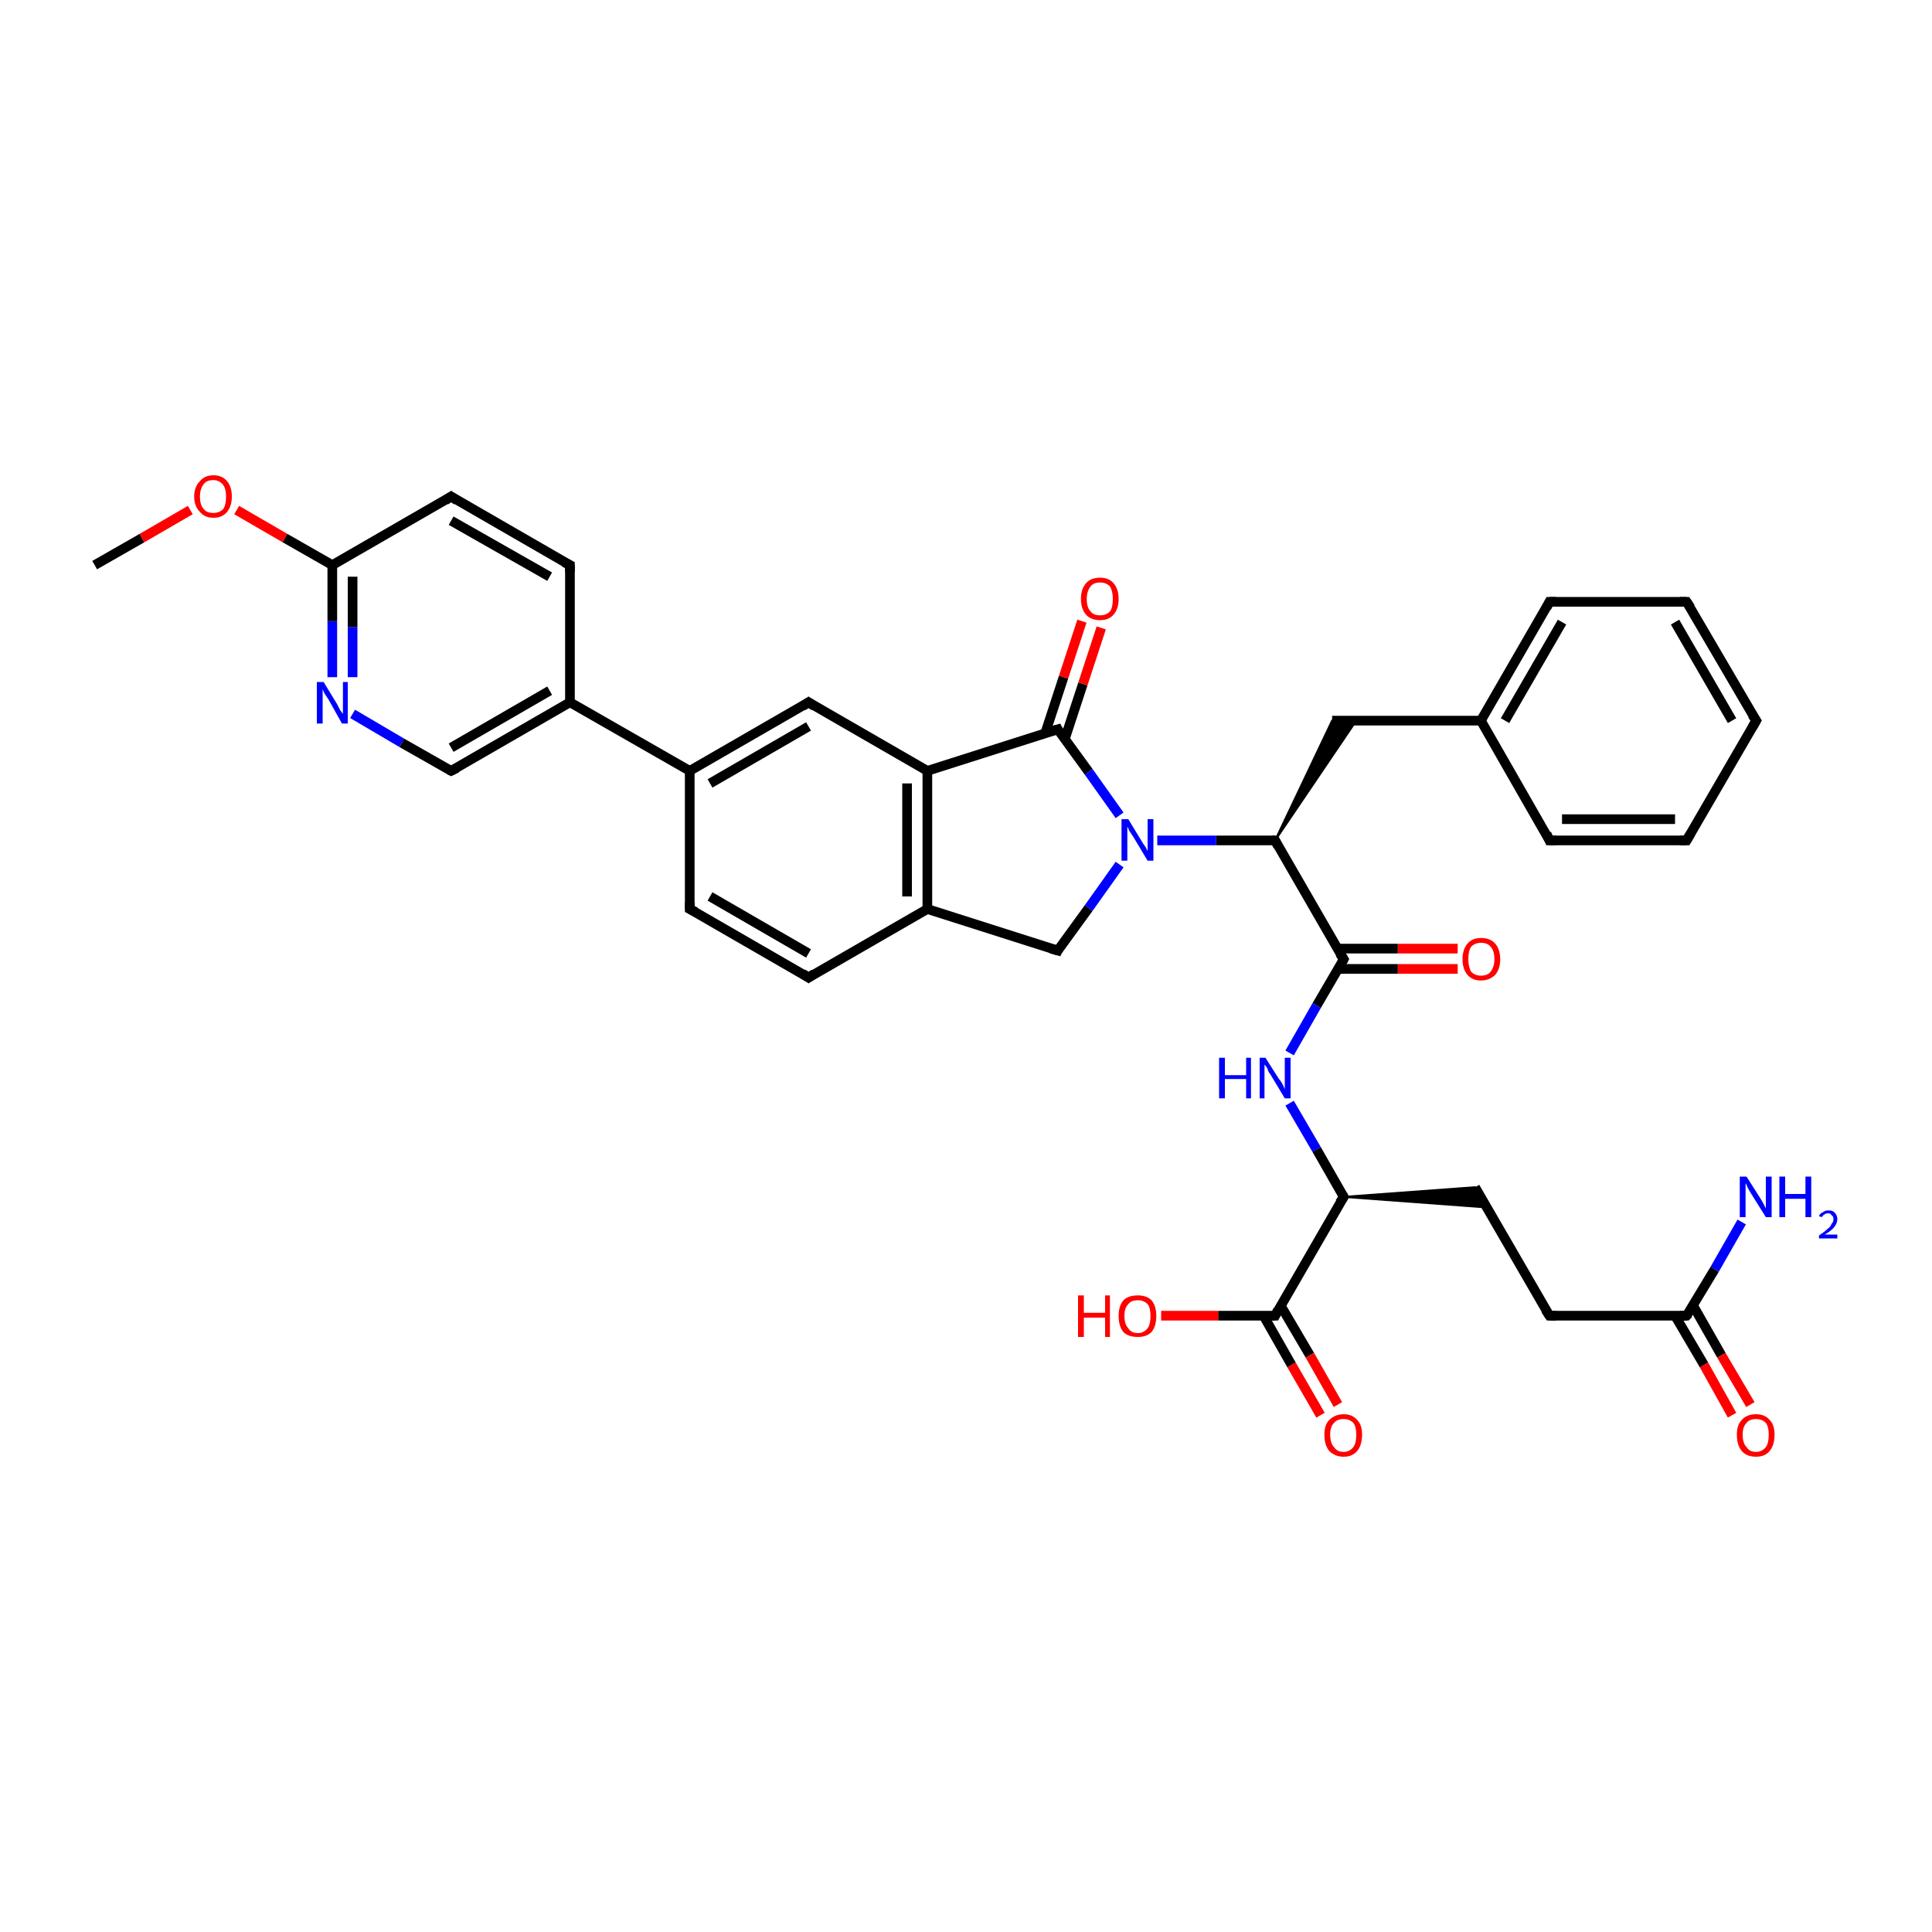 <?xml version='1.0' encoding='iso-8859-1'?>
<svg version='1.1' baseProfile='full'
              xmlns='http://www.w3.org/2000/svg'
                      xmlns:rdkit='http://www.rdkit.org/xml'
                      xmlns:xlink='http://www.w3.org/1999/xlink'
                  xml:space='preserve'
width='200px' height='200px' viewBox='0 0 200 200'>
<!-- END OF HEADER -->
<rect style='opacity:1.0;fill:#FFFFFF;stroke:none' width='200.0' height='200.0' x='0.0' y='0.0'> </rect>
<path class='bond-0 atom-0 atom-18' d='M 9.8,58.5 L 14.7,55.7' style='fill:none;fill-rule:evenodd;stroke:#000000;stroke-width:1.0px;stroke-linecap:butt;stroke-linejoin:miter;stroke-opacity:1' />
<path class='bond-0 atom-0 atom-18' d='M 14.7,55.7 L 19.7,52.8' style='fill:none;fill-rule:evenodd;stroke:#FF0000;stroke-width:1.0px;stroke-linecap:butt;stroke-linejoin:miter;stroke-opacity:1' />
<path class='bond-1 atom-37 atom-36' d='M 36.5,73.9 L 41.6,76.9' style='fill:none;fill-rule:evenodd;stroke:#0000FF;stroke-width:1.0px;stroke-linecap:butt;stroke-linejoin:miter;stroke-opacity:1' />
<path class='bond-1 atom-37 atom-36' d='M 41.6,76.9 L 46.7,79.8' style='fill:none;fill-rule:evenodd;stroke:#000000;stroke-width:1.0px;stroke-linecap:butt;stroke-linejoin:miter;stroke-opacity:1' />
<path class='bond-2 atom-37 atom-1' d='M 34.4,70.1 L 34.4,64.3' style='fill:none;fill-rule:evenodd;stroke:#0000FF;stroke-width:1.0px;stroke-linecap:butt;stroke-linejoin:miter;stroke-opacity:1' />
<path class='bond-2 atom-37 atom-1' d='M 34.4,64.3 L 34.4,58.5' style='fill:none;fill-rule:evenodd;stroke:#000000;stroke-width:1.0px;stroke-linecap:butt;stroke-linejoin:miter;stroke-opacity:1' />
<path class='bond-2 atom-37 atom-1' d='M 36.5,70.1 L 36.5,64.9' style='fill:none;fill-rule:evenodd;stroke:#0000FF;stroke-width:1.0px;stroke-linecap:butt;stroke-linejoin:miter;stroke-opacity:1' />
<path class='bond-2 atom-37 atom-1' d='M 36.5,64.9 L 36.5,59.7' style='fill:none;fill-rule:evenodd;stroke:#000000;stroke-width:1.0px;stroke-linecap:butt;stroke-linejoin:miter;stroke-opacity:1' />
<path class='bond-3 atom-18 atom-1' d='M 24.5,52.8 L 29.5,55.7' style='fill:none;fill-rule:evenodd;stroke:#FF0000;stroke-width:1.0px;stroke-linecap:butt;stroke-linejoin:miter;stroke-opacity:1' />
<path class='bond-3 atom-18 atom-1' d='M 29.5,55.7 L 34.4,58.5' style='fill:none;fill-rule:evenodd;stroke:#000000;stroke-width:1.0px;stroke-linecap:butt;stroke-linejoin:miter;stroke-opacity:1' />
<path class='bond-4 atom-36 atom-4' d='M 46.7,79.8 L 59.0,72.7' style='fill:none;fill-rule:evenodd;stroke:#000000;stroke-width:1.0px;stroke-linecap:butt;stroke-linejoin:miter;stroke-opacity:1' />
<path class='bond-4 atom-36 atom-4' d='M 46.7,77.4 L 56.9,71.5' style='fill:none;fill-rule:evenodd;stroke:#000000;stroke-width:1.0px;stroke-linecap:butt;stroke-linejoin:miter;stroke-opacity:1' />
<path class='bond-5 atom-1 atom-2' d='M 34.4,58.5 L 46.7,51.4' style='fill:none;fill-rule:evenodd;stroke:#000000;stroke-width:1.0px;stroke-linecap:butt;stroke-linejoin:miter;stroke-opacity:1' />
<path class='bond-6 atom-4 atom-5' d='M 59.0,72.7 L 71.4,79.8' style='fill:none;fill-rule:evenodd;stroke:#000000;stroke-width:1.0px;stroke-linecap:butt;stroke-linejoin:miter;stroke-opacity:1' />
<path class='bond-7 atom-4 atom-3' d='M 59.0,72.7 L 59.0,58.5' style='fill:none;fill-rule:evenodd;stroke:#000000;stroke-width:1.0px;stroke-linecap:butt;stroke-linejoin:miter;stroke-opacity:1' />
<path class='bond-8 atom-6 atom-7' d='M 71.4,94.1 L 83.7,101.2' style='fill:none;fill-rule:evenodd;stroke:#000000;stroke-width:1.0px;stroke-linecap:butt;stroke-linejoin:miter;stroke-opacity:1' />
<path class='bond-8 atom-6 atom-7' d='M 73.5,92.8 L 83.7,98.7' style='fill:none;fill-rule:evenodd;stroke:#000000;stroke-width:1.0px;stroke-linecap:butt;stroke-linejoin:miter;stroke-opacity:1' />
<path class='bond-9 atom-6 atom-5' d='M 71.4,94.1 L 71.4,79.8' style='fill:none;fill-rule:evenodd;stroke:#000000;stroke-width:1.0px;stroke-linecap:butt;stroke-linejoin:miter;stroke-opacity:1' />
<path class='bond-10 atom-2 atom-3' d='M 46.7,51.4 L 59.0,58.5' style='fill:none;fill-rule:evenodd;stroke:#000000;stroke-width:1.0px;stroke-linecap:butt;stroke-linejoin:miter;stroke-opacity:1' />
<path class='bond-10 atom-2 atom-3' d='M 46.7,53.9 L 56.9,59.7' style='fill:none;fill-rule:evenodd;stroke:#000000;stroke-width:1.0px;stroke-linecap:butt;stroke-linejoin:miter;stroke-opacity:1' />
<path class='bond-11 atom-7 atom-8' d='M 83.7,101.2 L 96.0,94.1' style='fill:none;fill-rule:evenodd;stroke:#000000;stroke-width:1.0px;stroke-linecap:butt;stroke-linejoin:miter;stroke-opacity:1' />
<path class='bond-12 atom-5 atom-35' d='M 71.4,79.8 L 83.7,72.7' style='fill:none;fill-rule:evenodd;stroke:#000000;stroke-width:1.0px;stroke-linecap:butt;stroke-linejoin:miter;stroke-opacity:1' />
<path class='bond-12 atom-5 atom-35' d='M 73.5,81.1 L 83.7,75.2' style='fill:none;fill-rule:evenodd;stroke:#000000;stroke-width:1.0px;stroke-linecap:butt;stroke-linejoin:miter;stroke-opacity:1' />
<path class='bond-13 atom-8 atom-34' d='M 96.0,94.1 L 96.0,79.8' style='fill:none;fill-rule:evenodd;stroke:#000000;stroke-width:1.0px;stroke-linecap:butt;stroke-linejoin:miter;stroke-opacity:1' />
<path class='bond-13 atom-8 atom-34' d='M 93.9,92.8 L 93.9,81.1' style='fill:none;fill-rule:evenodd;stroke:#000000;stroke-width:1.0px;stroke-linecap:butt;stroke-linejoin:miter;stroke-opacity:1' />
<path class='bond-14 atom-8 atom-9' d='M 96.0,94.1 L 109.5,98.4' style='fill:none;fill-rule:evenodd;stroke:#000000;stroke-width:1.0px;stroke-linecap:butt;stroke-linejoin:miter;stroke-opacity:1' />
<path class='bond-15 atom-35 atom-34' d='M 83.7,72.7 L 96.0,79.8' style='fill:none;fill-rule:evenodd;stroke:#000000;stroke-width:1.0px;stroke-linecap:butt;stroke-linejoin:miter;stroke-opacity:1' />
<path class='bond-16 atom-16 atom-15' d='M 174.6,62.3 L 181.8,74.6' style='fill:none;fill-rule:evenodd;stroke:#000000;stroke-width:1.0px;stroke-linecap:butt;stroke-linejoin:miter;stroke-opacity:1' />
<path class='bond-16 atom-16 atom-15' d='M 173.4,64.4 L 179.3,74.6' style='fill:none;fill-rule:evenodd;stroke:#000000;stroke-width:1.0px;stroke-linecap:butt;stroke-linejoin:miter;stroke-opacity:1' />
<path class='bond-17 atom-16 atom-17' d='M 174.6,62.3 L 160.4,62.3' style='fill:none;fill-rule:evenodd;stroke:#000000;stroke-width:1.0px;stroke-linecap:butt;stroke-linejoin:miter;stroke-opacity:1' />
<path class='bond-18 atom-34 atom-32' d='M 96.0,79.8 L 109.5,75.5' style='fill:none;fill-rule:evenodd;stroke:#000000;stroke-width:1.0px;stroke-linecap:butt;stroke-linejoin:miter;stroke-opacity:1' />
<path class='bond-19 atom-15 atom-14' d='M 181.8,74.6 L 174.6,87.0' style='fill:none;fill-rule:evenodd;stroke:#000000;stroke-width:1.0px;stroke-linecap:butt;stroke-linejoin:miter;stroke-opacity:1' />
<path class='bond-20 atom-9 atom-19' d='M 109.5,98.4 L 112.7,94.0' style='fill:none;fill-rule:evenodd;stroke:#000000;stroke-width:1.0px;stroke-linecap:butt;stroke-linejoin:miter;stroke-opacity:1' />
<path class='bond-20 atom-9 atom-19' d='M 112.7,94.0 L 115.9,89.5' style='fill:none;fill-rule:evenodd;stroke:#0000FF;stroke-width:1.0px;stroke-linecap:butt;stroke-linejoin:miter;stroke-opacity:1' />
<path class='bond-21 atom-17 atom-12' d='M 160.4,62.3 L 153.3,74.6' style='fill:none;fill-rule:evenodd;stroke:#000000;stroke-width:1.0px;stroke-linecap:butt;stroke-linejoin:miter;stroke-opacity:1' />
<path class='bond-21 atom-17 atom-12' d='M 161.7,64.4 L 155.8,74.6' style='fill:none;fill-rule:evenodd;stroke:#000000;stroke-width:1.0px;stroke-linecap:butt;stroke-linejoin:miter;stroke-opacity:1' />
<path class='bond-22 atom-32 atom-19' d='M 109.5,75.5 L 112.7,79.9' style='fill:none;fill-rule:evenodd;stroke:#000000;stroke-width:1.0px;stroke-linecap:butt;stroke-linejoin:miter;stroke-opacity:1' />
<path class='bond-22 atom-32 atom-19' d='M 112.7,79.9 L 115.9,84.4' style='fill:none;fill-rule:evenodd;stroke:#0000FF;stroke-width:1.0px;stroke-linecap:butt;stroke-linejoin:miter;stroke-opacity:1' />
<path class='bond-23 atom-32 atom-33' d='M 110.2,76.6 L 112.1,70.8' style='fill:none;fill-rule:evenodd;stroke:#000000;stroke-width:1.0px;stroke-linecap:butt;stroke-linejoin:miter;stroke-opacity:1' />
<path class='bond-23 atom-32 atom-33' d='M 112.1,70.8 L 114.0,65.0' style='fill:none;fill-rule:evenodd;stroke:#FF0000;stroke-width:1.0px;stroke-linecap:butt;stroke-linejoin:miter;stroke-opacity:1' />
<path class='bond-23 atom-32 atom-33' d='M 108.2,75.9 L 110.1,70.1' style='fill:none;fill-rule:evenodd;stroke:#000000;stroke-width:1.0px;stroke-linecap:butt;stroke-linejoin:miter;stroke-opacity:1' />
<path class='bond-23 atom-32 atom-33' d='M 110.1,70.1 L 112.0,64.3' style='fill:none;fill-rule:evenodd;stroke:#FF0000;stroke-width:1.0px;stroke-linecap:butt;stroke-linejoin:miter;stroke-opacity:1' />
<path class='bond-24 atom-14 atom-13' d='M 174.6,87.0 L 160.4,87.0' style='fill:none;fill-rule:evenodd;stroke:#000000;stroke-width:1.0px;stroke-linecap:butt;stroke-linejoin:miter;stroke-opacity:1' />
<path class='bond-24 atom-14 atom-13' d='M 173.4,84.8 L 161.7,84.8' style='fill:none;fill-rule:evenodd;stroke:#000000;stroke-width:1.0px;stroke-linecap:butt;stroke-linejoin:miter;stroke-opacity:1' />
<path class='bond-25 atom-19 atom-10' d='M 119.8,87.0 L 125.9,87.0' style='fill:none;fill-rule:evenodd;stroke:#0000FF;stroke-width:1.0px;stroke-linecap:butt;stroke-linejoin:miter;stroke-opacity:1' />
<path class='bond-25 atom-19 atom-10' d='M 125.9,87.0 L 132.0,87.0' style='fill:none;fill-rule:evenodd;stroke:#000000;stroke-width:1.0px;stroke-linecap:butt;stroke-linejoin:miter;stroke-opacity:1' />
<path class='bond-26 atom-12 atom-13' d='M 153.3,74.6 L 160.4,87.0' style='fill:none;fill-rule:evenodd;stroke:#000000;stroke-width:1.0px;stroke-linecap:butt;stroke-linejoin:miter;stroke-opacity:1' />
<path class='bond-27 atom-12 atom-11' d='M 153.3,74.6 L 137.9,74.6' style='fill:none;fill-rule:evenodd;stroke:#000000;stroke-width:1.0px;stroke-linecap:butt;stroke-linejoin:miter;stroke-opacity:1' />
<path class='bond-28 atom-10 atom-11' d='M 132.0,87.0 L 137.9,74.6 L 140.4,74.6 Z' style='fill:#000000;fill-rule:evenodd;fill-opacity:1;stroke:#000000;stroke-width:0.2px;stroke-linecap:butt;stroke-linejoin:miter;stroke-opacity:1;' />
<path class='bond-29 atom-10 atom-20' d='M 132.0,87.0 L 139.1,99.3' style='fill:none;fill-rule:evenodd;stroke:#000000;stroke-width:1.0px;stroke-linecap:butt;stroke-linejoin:miter;stroke-opacity:1' />
<path class='bond-30 atom-21 atom-20' d='M 150.9,100.3 L 144.7,100.3' style='fill:none;fill-rule:evenodd;stroke:#FF0000;stroke-width:1.0px;stroke-linecap:butt;stroke-linejoin:miter;stroke-opacity:1' />
<path class='bond-30 atom-21 atom-20' d='M 144.7,100.3 L 138.5,100.3' style='fill:none;fill-rule:evenodd;stroke:#000000;stroke-width:1.0px;stroke-linecap:butt;stroke-linejoin:miter;stroke-opacity:1' />
<path class='bond-30 atom-21 atom-20' d='M 150.9,98.2 L 144.7,98.2' style='fill:none;fill-rule:evenodd;stroke:#FF0000;stroke-width:1.0px;stroke-linecap:butt;stroke-linejoin:miter;stroke-opacity:1' />
<path class='bond-30 atom-21 atom-20' d='M 144.7,98.2 L 138.5,98.2' style='fill:none;fill-rule:evenodd;stroke:#000000;stroke-width:1.0px;stroke-linecap:butt;stroke-linejoin:miter;stroke-opacity:1' />
<path class='bond-31 atom-20 atom-22' d='M 139.1,99.3 L 136.3,104.1' style='fill:none;fill-rule:evenodd;stroke:#000000;stroke-width:1.0px;stroke-linecap:butt;stroke-linejoin:miter;stroke-opacity:1' />
<path class='bond-31 atom-20 atom-22' d='M 136.3,104.1 L 133.5,109.0' style='fill:none;fill-rule:evenodd;stroke:#0000FF;stroke-width:1.0px;stroke-linecap:butt;stroke-linejoin:miter;stroke-opacity:1' />
<path class='bond-32 atom-22 atom-23' d='M 133.5,114.2 L 136.3,119.0' style='fill:none;fill-rule:evenodd;stroke:#0000FF;stroke-width:1.0px;stroke-linecap:butt;stroke-linejoin:miter;stroke-opacity:1' />
<path class='bond-32 atom-22 atom-23' d='M 136.3,119.0 L 139.1,123.9' style='fill:none;fill-rule:evenodd;stroke:#000000;stroke-width:1.0px;stroke-linecap:butt;stroke-linejoin:miter;stroke-opacity:1' />
<path class='bond-33 atom-23 atom-29' d='M 139.1,123.9 L 132.0,136.2' style='fill:none;fill-rule:evenodd;stroke:#000000;stroke-width:1.0px;stroke-linecap:butt;stroke-linejoin:miter;stroke-opacity:1' />
<path class='bond-34 atom-23 atom-24' d='M 139.1,123.9 L 152.7,122.9 L 154.0,125.0 Z' style='fill:#000000;fill-rule:evenodd;fill-opacity:1;stroke:#000000;stroke-width:0.2px;stroke-linecap:butt;stroke-linejoin:miter;stroke-opacity:1;' />
<path class='bond-35 atom-29 atom-31' d='M 130.8,136.2 L 133.7,141.3' style='fill:none;fill-rule:evenodd;stroke:#000000;stroke-width:1.0px;stroke-linecap:butt;stroke-linejoin:miter;stroke-opacity:1' />
<path class='bond-35 atom-29 atom-31' d='M 133.7,141.3 L 136.7,146.5' style='fill:none;fill-rule:evenodd;stroke:#FF0000;stroke-width:1.0px;stroke-linecap:butt;stroke-linejoin:miter;stroke-opacity:1' />
<path class='bond-35 atom-29 atom-31' d='M 132.6,135.2 L 135.6,140.3' style='fill:none;fill-rule:evenodd;stroke:#000000;stroke-width:1.0px;stroke-linecap:butt;stroke-linejoin:miter;stroke-opacity:1' />
<path class='bond-35 atom-29 atom-31' d='M 135.6,140.3 L 138.5,145.4' style='fill:none;fill-rule:evenodd;stroke:#FF0000;stroke-width:1.0px;stroke-linecap:butt;stroke-linejoin:miter;stroke-opacity:1' />
<path class='bond-36 atom-29 atom-30' d='M 132.0,136.2 L 126.1,136.2' style='fill:none;fill-rule:evenodd;stroke:#000000;stroke-width:1.0px;stroke-linecap:butt;stroke-linejoin:miter;stroke-opacity:1' />
<path class='bond-36 atom-29 atom-30' d='M 126.1,136.2 L 120.2,136.2' style='fill:none;fill-rule:evenodd;stroke:#FF0000;stroke-width:1.0px;stroke-linecap:butt;stroke-linejoin:miter;stroke-opacity:1' />
<path class='bond-37 atom-24 atom-25' d='M 152.7,122.9 L 160.4,136.2' style='fill:none;fill-rule:evenodd;stroke:#000000;stroke-width:1.0px;stroke-linecap:butt;stroke-linejoin:miter;stroke-opacity:1' />
<path class='bond-38 atom-27 atom-26' d='M 180.3,126.5 L 177.5,131.4' style='fill:none;fill-rule:evenodd;stroke:#0000FF;stroke-width:1.0px;stroke-linecap:butt;stroke-linejoin:miter;stroke-opacity:1' />
<path class='bond-38 atom-27 atom-26' d='M 177.5,131.4 L 174.6,136.2' style='fill:none;fill-rule:evenodd;stroke:#000000;stroke-width:1.0px;stroke-linecap:butt;stroke-linejoin:miter;stroke-opacity:1' />
<path class='bond-39 atom-26 atom-25' d='M 174.6,136.2 L 160.4,136.2' style='fill:none;fill-rule:evenodd;stroke:#000000;stroke-width:1.0px;stroke-linecap:butt;stroke-linejoin:miter;stroke-opacity:1' />
<path class='bond-40 atom-26 atom-28' d='M 173.4,136.2 L 176.4,141.3' style='fill:none;fill-rule:evenodd;stroke:#000000;stroke-width:1.0px;stroke-linecap:butt;stroke-linejoin:miter;stroke-opacity:1' />
<path class='bond-40 atom-26 atom-28' d='M 176.4,141.3 L 179.3,146.5' style='fill:none;fill-rule:evenodd;stroke:#FF0000;stroke-width:1.0px;stroke-linecap:butt;stroke-linejoin:miter;stroke-opacity:1' />
<path class='bond-40 atom-26 atom-28' d='M 175.3,135.2 L 178.2,140.3' style='fill:none;fill-rule:evenodd;stroke:#000000;stroke-width:1.0px;stroke-linecap:butt;stroke-linejoin:miter;stroke-opacity:1' />
<path class='bond-40 atom-26 atom-28' d='M 178.2,140.3 L 181.2,145.4' style='fill:none;fill-rule:evenodd;stroke:#FF0000;stroke-width:1.0px;stroke-linecap:butt;stroke-linejoin:miter;stroke-opacity:1' />
<path d='M 46.1,51.8 L 46.7,51.4 L 47.3,51.8' style='fill:none;stroke:#000000;stroke-width:1.0px;stroke-linecap:butt;stroke-linejoin:miter;stroke-opacity:1;' />
<path d='M 59.0,59.2 L 59.0,58.5 L 58.4,58.2' style='fill:none;stroke:#000000;stroke-width:1.0px;stroke-linecap:butt;stroke-linejoin:miter;stroke-opacity:1;' />
<path d='M 72.0,94.4 L 71.4,94.1 L 71.4,93.4' style='fill:none;stroke:#000000;stroke-width:1.0px;stroke-linecap:butt;stroke-linejoin:miter;stroke-opacity:1;' />
<path d='M 83.1,100.8 L 83.7,101.2 L 84.3,100.8' style='fill:none;stroke:#000000;stroke-width:1.0px;stroke-linecap:butt;stroke-linejoin:miter;stroke-opacity:1;' />
<path d='M 108.8,98.2 L 109.5,98.4 L 109.6,98.2' style='fill:none;stroke:#000000;stroke-width:1.0px;stroke-linecap:butt;stroke-linejoin:miter;stroke-opacity:1;' />
<path d='M 131.7,87.0 L 132.0,87.0 L 132.3,87.6' style='fill:none;stroke:#000000;stroke-width:1.0px;stroke-linecap:butt;stroke-linejoin:miter;stroke-opacity:1;' />
<path d='M 161.1,87.0 L 160.4,87.0 L 160.1,86.3' style='fill:none;stroke:#000000;stroke-width:1.0px;stroke-linecap:butt;stroke-linejoin:miter;stroke-opacity:1;' />
<path d='M 175.0,86.3 L 174.6,87.0 L 173.9,87.0' style='fill:none;stroke:#000000;stroke-width:1.0px;stroke-linecap:butt;stroke-linejoin:miter;stroke-opacity:1;' />
<path d='M 181.4,74.0 L 181.8,74.6 L 181.4,75.3' style='fill:none;stroke:#000000;stroke-width:1.0px;stroke-linecap:butt;stroke-linejoin:miter;stroke-opacity:1;' />
<path d='M 175.0,62.9 L 174.6,62.3 L 173.9,62.3' style='fill:none;stroke:#000000;stroke-width:1.0px;stroke-linecap:butt;stroke-linejoin:miter;stroke-opacity:1;' />
<path d='M 161.1,62.3 L 160.4,62.3 L 160.1,62.9' style='fill:none;stroke:#000000;stroke-width:1.0px;stroke-linecap:butt;stroke-linejoin:miter;stroke-opacity:1;' />
<path d='M 138.7,98.7 L 139.1,99.3 L 139.0,99.5' style='fill:none;stroke:#000000;stroke-width:1.0px;stroke-linecap:butt;stroke-linejoin:miter;stroke-opacity:1;' />
<path d='M 139.0,123.7 L 139.1,123.9 L 138.7,124.5' style='fill:none;stroke:#000000;stroke-width:1.0px;stroke-linecap:butt;stroke-linejoin:miter;stroke-opacity:1;' />
<path d='M 160.0,135.6 L 160.4,136.2 L 161.1,136.2' style='fill:none;stroke:#000000;stroke-width:1.0px;stroke-linecap:butt;stroke-linejoin:miter;stroke-opacity:1;' />
<path d='M 174.8,136.0 L 174.6,136.2 L 173.9,136.2' style='fill:none;stroke:#000000;stroke-width:1.0px;stroke-linecap:butt;stroke-linejoin:miter;stroke-opacity:1;' />
<path d='M 132.3,135.6 L 132.0,136.2 L 131.7,136.2' style='fill:none;stroke:#000000;stroke-width:1.0px;stroke-linecap:butt;stroke-linejoin:miter;stroke-opacity:1;' />
<path d='M 108.8,75.7 L 109.5,75.5 L 109.6,75.7' style='fill:none;stroke:#000000;stroke-width:1.0px;stroke-linecap:butt;stroke-linejoin:miter;stroke-opacity:1;' />
<path d='M 83.1,73.1 L 83.7,72.7 L 84.3,73.1' style='fill:none;stroke:#000000;stroke-width:1.0px;stroke-linecap:butt;stroke-linejoin:miter;stroke-opacity:1;' />
<path d='M 46.5,79.7 L 46.7,79.8 L 47.3,79.5' style='fill:none;stroke:#000000;stroke-width:1.0px;stroke-linecap:butt;stroke-linejoin:miter;stroke-opacity:1;' />
<path class='atom-18' d='M 20.1 51.4
Q 20.1 50.4, 20.7 49.8
Q 21.2 49.2, 22.1 49.2
Q 23.0 49.2, 23.5 49.8
Q 24.0 50.4, 24.0 51.4
Q 24.0 52.4, 23.5 53.0
Q 23.0 53.6, 22.1 53.6
Q 21.2 53.6, 20.7 53.0
Q 20.1 52.4, 20.1 51.4
M 22.1 53.1
Q 22.7 53.1, 23.1 52.7
Q 23.4 52.3, 23.4 51.4
Q 23.4 50.6, 23.1 50.2
Q 22.7 49.7, 22.1 49.7
Q 21.4 49.7, 21.1 50.1
Q 20.7 50.6, 20.7 51.4
Q 20.7 52.3, 21.1 52.7
Q 21.4 53.1, 22.1 53.1
' fill='#FF0000'/>
<path class='atom-19' d='M 116.8 84.8
L 118.2 87.1
Q 118.3 87.3, 118.6 87.7
Q 118.8 88.1, 118.8 88.1
L 118.8 84.8
L 119.4 84.8
L 119.4 89.1
L 118.8 89.1
L 117.3 86.6
Q 117.1 86.3, 116.9 86.0
Q 116.8 85.7, 116.7 85.6
L 116.7 89.1
L 116.1 89.1
L 116.1 84.8
L 116.8 84.8
' fill='#0000FF'/>
<path class='atom-21' d='M 151.4 99.3
Q 151.4 98.3, 151.9 97.7
Q 152.4 97.1, 153.3 97.1
Q 154.3 97.1, 154.8 97.7
Q 155.3 98.3, 155.3 99.3
Q 155.3 100.3, 154.8 100.9
Q 154.2 101.5, 153.3 101.5
Q 152.4 101.5, 151.9 100.9
Q 151.4 100.3, 151.4 99.3
M 153.3 101.0
Q 154.0 101.0, 154.3 100.6
Q 154.7 100.1, 154.7 99.3
Q 154.7 98.4, 154.3 98.0
Q 154.0 97.6, 153.3 97.6
Q 152.7 97.6, 152.3 98.0
Q 152.0 98.4, 152.0 99.3
Q 152.0 100.1, 152.3 100.6
Q 152.7 101.0, 153.3 101.0
' fill='#FF0000'/>
<path class='atom-22' d='M 126.2 109.5
L 126.8 109.5
L 126.8 111.3
L 129.0 111.3
L 129.0 109.5
L 129.5 109.5
L 129.5 113.7
L 129.0 113.7
L 129.0 111.7
L 126.8 111.7
L 126.8 113.7
L 126.2 113.7
L 126.2 109.5
' fill='#0000FF'/>
<path class='atom-22' d='M 131.0 109.5
L 132.4 111.7
Q 132.6 111.9, 132.8 112.3
Q 133.0 112.7, 133.0 112.8
L 133.0 109.5
L 133.6 109.5
L 133.6 113.7
L 133.0 113.7
L 131.5 111.2
Q 131.3 111.0, 131.2 110.6
Q 131.0 110.3, 130.9 110.2
L 130.9 113.7
L 130.4 113.7
L 130.4 109.5
L 131.0 109.5
' fill='#0000FF'/>
<path class='atom-27' d='M 180.8 121.8
L 182.2 124.0
Q 182.4 124.3, 182.6 124.7
Q 182.8 125.1, 182.8 125.1
L 182.8 121.8
L 183.4 121.8
L 183.4 126.0
L 182.8 126.0
L 181.3 123.6
Q 181.1 123.3, 180.9 122.9
Q 180.8 122.6, 180.7 122.5
L 180.7 126.0
L 180.1 126.0
L 180.1 121.8
L 180.8 121.8
' fill='#0000FF'/>
<path class='atom-27' d='M 184.2 121.8
L 184.8 121.8
L 184.8 123.6
L 186.9 123.6
L 186.9 121.8
L 187.5 121.8
L 187.5 126.0
L 186.9 126.0
L 186.9 124.1
L 184.8 124.1
L 184.8 126.0
L 184.2 126.0
L 184.2 121.8
' fill='#0000FF'/>
<path class='atom-27' d='M 188.3 125.9
Q 188.4 125.6, 188.7 125.5
Q 188.9 125.3, 189.3 125.3
Q 189.7 125.3, 189.9 125.5
Q 190.2 125.8, 190.2 126.2
Q 190.2 126.6, 189.9 127.0
Q 189.6 127.4, 188.9 127.8
L 190.2 127.8
L 190.2 128.2
L 188.3 128.2
L 188.3 127.9
Q 188.9 127.5, 189.2 127.2
Q 189.5 127.0, 189.6 126.7
Q 189.8 126.5, 189.8 126.2
Q 189.8 125.9, 189.6 125.8
Q 189.5 125.6, 189.3 125.6
Q 189.0 125.6, 188.9 125.7
Q 188.7 125.8, 188.6 126.0
L 188.3 125.9
' fill='#0000FF'/>
<path class='atom-28' d='M 179.8 148.5
Q 179.8 147.5, 180.3 147.0
Q 180.8 146.4, 181.8 146.4
Q 182.7 146.4, 183.2 147.0
Q 183.7 147.5, 183.7 148.5
Q 183.7 149.6, 183.2 150.2
Q 182.7 150.8, 181.8 150.8
Q 180.8 150.8, 180.3 150.2
Q 179.8 149.6, 179.8 148.5
M 181.8 150.3
Q 182.4 150.3, 182.8 149.8
Q 183.1 149.4, 183.1 148.5
Q 183.1 147.7, 182.8 147.3
Q 182.4 146.9, 181.8 146.9
Q 181.1 146.9, 180.8 147.3
Q 180.4 147.7, 180.4 148.5
Q 180.4 149.4, 180.8 149.8
Q 181.1 150.3, 181.8 150.3
' fill='#FF0000'/>
<path class='atom-30' d='M 111.6 134.1
L 112.2 134.1
L 112.2 135.9
L 114.4 135.9
L 114.4 134.1
L 114.9 134.1
L 114.9 138.4
L 114.4 138.4
L 114.4 136.4
L 112.2 136.4
L 112.2 138.4
L 111.6 138.4
L 111.6 134.1
' fill='#FF0000'/>
<path class='atom-30' d='M 115.8 136.2
Q 115.8 135.2, 116.3 134.6
Q 116.8 134.1, 117.8 134.1
Q 118.7 134.1, 119.2 134.6
Q 119.7 135.2, 119.7 136.2
Q 119.7 137.3, 119.2 137.9
Q 118.7 138.4, 117.8 138.4
Q 116.8 138.4, 116.3 137.9
Q 115.8 137.3, 115.8 136.2
M 117.8 138.0
Q 118.4 138.0, 118.8 137.5
Q 119.1 137.1, 119.1 136.2
Q 119.1 135.4, 118.8 135.0
Q 118.4 134.6, 117.8 134.6
Q 117.1 134.6, 116.8 135.0
Q 116.4 135.4, 116.4 136.2
Q 116.4 137.1, 116.8 137.5
Q 117.1 138.0, 117.8 138.0
' fill='#FF0000'/>
<path class='atom-31' d='M 137.1 148.5
Q 137.1 147.5, 137.6 147.0
Q 138.2 146.4, 139.1 146.4
Q 140.0 146.4, 140.5 147.0
Q 141.0 147.5, 141.0 148.5
Q 141.0 149.6, 140.5 150.2
Q 140.0 150.8, 139.1 150.8
Q 138.2 150.8, 137.6 150.2
Q 137.1 149.6, 137.1 148.5
M 139.1 150.3
Q 139.7 150.3, 140.1 149.8
Q 140.4 149.4, 140.4 148.5
Q 140.4 147.7, 140.1 147.3
Q 139.7 146.9, 139.1 146.9
Q 138.4 146.9, 138.1 147.3
Q 137.7 147.7, 137.7 148.5
Q 137.7 149.4, 138.1 149.8
Q 138.4 150.3, 139.1 150.3
' fill='#FF0000'/>
<path class='atom-33' d='M 111.9 62.0
Q 111.9 61.0, 112.4 60.4
Q 112.9 59.8, 113.9 59.8
Q 114.8 59.8, 115.3 60.4
Q 115.8 61.0, 115.8 62.0
Q 115.8 63.0, 115.3 63.6
Q 114.8 64.2, 113.9 64.2
Q 112.9 64.2, 112.4 63.6
Q 111.9 63.0, 111.9 62.0
M 113.9 63.7
Q 114.5 63.7, 114.9 63.3
Q 115.2 62.9, 115.2 62.0
Q 115.2 61.2, 114.9 60.7
Q 114.5 60.3, 113.9 60.3
Q 113.2 60.3, 112.9 60.7
Q 112.5 61.2, 112.5 62.0
Q 112.5 62.9, 112.9 63.3
Q 113.2 63.7, 113.9 63.7
' fill='#FF0000'/>
<path class='atom-37' d='M 33.5 70.6
L 34.9 72.9
Q 35.0 73.1, 35.2 73.5
Q 35.5 73.9, 35.5 73.9
L 35.5 70.6
L 36.0 70.6
L 36.0 74.9
L 35.4 74.9
L 34.0 72.4
Q 33.8 72.1, 33.6 71.8
Q 33.4 71.4, 33.4 71.3
L 33.4 74.9
L 32.8 74.9
L 32.8 70.6
L 33.5 70.6
' fill='#0000FF'/>
</svg>
